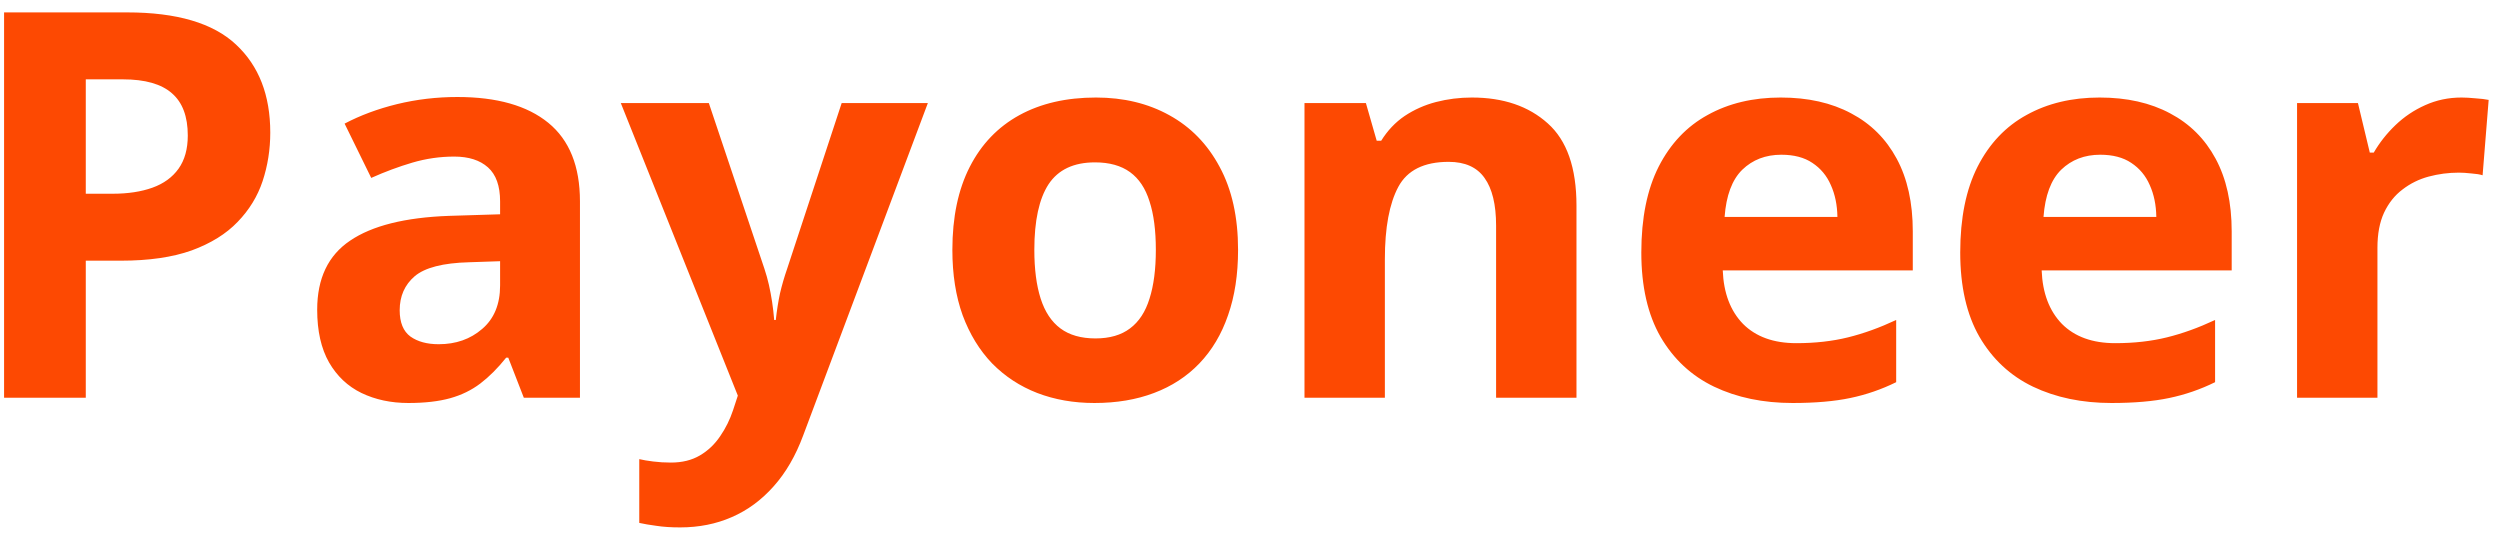 <?xml version="1.0" encoding="UTF-8"?> <svg xmlns="http://www.w3.org/2000/svg" width="176" height="38" viewBox="0 0 176 38" fill="none"> <path d="M8.952 0.873C12.453 0.873 15.007 1.628 16.615 3.137C18.223 4.633 19.027 6.699 19.027 9.334C19.027 10.521 18.848 11.659 18.489 12.748C18.131 13.824 17.543 14.783 16.727 15.624C15.922 16.465 14.846 17.133 13.498 17.628C12.15 18.11 10.486 18.352 8.507 18.352H6.039V28H0.287V0.873H8.952ZM8.655 5.586H6.039V13.639H7.932C9.008 13.639 9.942 13.496 10.733 13.212C11.525 12.927 12.137 12.482 12.57 11.876C13.003 11.27 13.22 10.491 13.22 9.538C13.22 8.202 12.849 7.213 12.106 6.569C11.364 5.914 10.214 5.586 8.655 5.586ZM32.201 6.829C34.984 6.829 37.118 7.435 38.602 8.647C40.087 9.86 40.829 11.703 40.829 14.177V28H36.877L35.782 25.18H35.634C35.04 25.922 34.434 26.528 33.815 26.998C33.197 27.468 32.486 27.814 31.682 28.037C30.878 28.26 29.9 28.371 28.75 28.371C27.525 28.371 26.424 28.136 25.447 27.666C24.482 27.196 23.722 26.479 23.165 25.514C22.608 24.537 22.33 23.299 22.33 21.803C22.33 19.601 23.103 17.98 24.649 16.941C26.196 15.89 28.515 15.309 31.607 15.197L35.207 15.086V14.177C35.207 13.088 34.922 12.29 34.353 11.783C33.785 11.276 32.993 11.023 31.979 11.023C30.977 11.023 29.993 11.165 29.028 11.449C28.064 11.734 27.099 12.092 26.134 12.525L24.26 8.703C25.361 8.122 26.591 7.664 27.952 7.33C29.325 6.996 30.741 6.829 32.201 6.829ZM35.207 18.389L33.018 18.463C31.187 18.512 29.913 18.84 29.195 19.446C28.49 20.052 28.138 20.85 28.138 21.84C28.138 22.706 28.391 23.324 28.898 23.695C29.406 24.054 30.067 24.233 30.884 24.233C32.096 24.233 33.117 23.875 33.945 23.157C34.786 22.44 35.207 21.419 35.207 20.096V18.389ZM43.705 7.256H49.902L53.817 18.927C53.941 19.298 54.046 19.675 54.133 20.059C54.219 20.442 54.294 20.838 54.355 21.246C54.417 21.654 54.467 22.081 54.504 22.526H54.615C54.69 21.858 54.788 21.234 54.912 20.652C55.048 20.071 55.215 19.496 55.413 18.927L59.254 7.256H65.321L56.545 30.653C56.013 32.088 55.32 33.282 54.467 34.234C53.613 35.199 52.63 35.923 51.517 36.405C50.416 36.888 49.203 37.129 47.88 37.129C47.237 37.129 46.68 37.092 46.21 37.018C45.74 36.956 45.338 36.888 45.004 36.813V32.323C45.264 32.385 45.592 32.441 45.987 32.49C46.383 32.54 46.797 32.565 47.23 32.565C48.022 32.565 48.703 32.398 49.272 32.063C49.84 31.73 50.317 31.278 50.7 30.709C51.084 30.152 51.387 29.54 51.609 28.872L51.943 27.852L43.705 7.256ZM87.16 17.591C87.16 19.323 86.925 20.856 86.455 22.192C85.997 23.528 85.323 24.66 84.433 25.588C83.554 26.503 82.491 27.196 81.241 27.666C80.004 28.136 78.606 28.371 77.048 28.371C75.588 28.371 74.246 28.136 73.022 27.666C71.809 27.196 70.752 26.503 69.849 25.588C68.958 24.66 68.265 23.528 67.77 22.192C67.288 20.856 67.047 19.323 67.047 17.591C67.047 15.29 67.455 13.342 68.272 11.746C69.088 10.15 70.251 8.938 71.76 8.109C73.269 7.281 75.069 6.866 77.159 6.866C79.101 6.866 80.821 7.281 82.317 8.109C83.826 8.938 85.008 10.15 85.861 11.746C86.727 13.342 87.16 15.29 87.16 17.591ZM72.817 17.591C72.817 18.951 72.966 20.096 73.263 21.023C73.56 21.951 74.023 22.65 74.654 23.12C75.285 23.59 76.108 23.825 77.122 23.825C78.124 23.825 78.934 23.59 79.553 23.12C80.184 22.65 80.641 21.951 80.926 21.023C81.223 20.096 81.371 18.951 81.371 17.591C81.371 16.218 81.223 15.08 80.926 14.177C80.641 13.261 80.184 12.575 79.553 12.117C78.922 11.659 78.099 11.431 77.085 11.431C75.588 11.431 74.5 11.944 73.819 12.971C73.151 13.997 72.817 15.537 72.817 17.591ZM103.618 6.866C105.832 6.866 107.614 7.472 108.962 8.685C110.31 9.884 110.984 11.814 110.984 14.474V28H105.325V15.884C105.325 14.399 105.053 13.28 104.509 12.525C103.977 11.771 103.136 11.394 101.985 11.394C100.254 11.394 99.072 11.981 98.441 13.156C97.811 14.331 97.495 16.026 97.495 18.24V28H91.836V7.256H96.159L96.92 9.909H97.235C97.681 9.192 98.231 8.61 98.887 8.165C99.555 7.72 100.291 7.392 101.095 7.182C101.911 6.971 102.752 6.866 103.618 6.866ZM125.364 6.866C127.282 6.866 128.933 7.237 130.318 7.979C131.704 8.709 132.774 9.773 133.528 11.171C134.283 12.569 134.66 14.276 134.66 16.292V19.038H121.282C121.344 20.634 121.82 21.889 122.711 22.805C123.614 23.708 124.863 24.159 126.459 24.159C127.783 24.159 128.995 24.023 130.096 23.751C131.197 23.479 132.328 23.071 133.491 22.526V26.905C132.465 27.412 131.388 27.784 130.263 28.019C129.149 28.254 127.795 28.371 126.199 28.371C124.121 28.371 122.278 27.988 120.67 27.221C119.074 26.454 117.819 25.285 116.903 23.714C116 22.143 115.549 20.164 115.549 17.776C115.549 15.352 115.957 13.336 116.773 11.727C117.602 10.107 118.753 8.895 120.225 8.091C121.697 7.274 123.41 6.866 125.364 6.866ZM125.401 10.893C124.3 10.893 123.385 11.245 122.655 11.95C121.938 12.655 121.523 13.762 121.412 15.271H129.354C129.341 14.43 129.187 13.682 128.89 13.026C128.605 12.371 128.172 11.851 127.591 11.468C127.022 11.084 126.292 10.893 125.401 10.893ZM147.815 6.866C149.733 6.866 151.384 7.237 152.77 7.979C154.155 8.709 155.225 9.773 155.979 11.171C156.734 12.569 157.111 14.276 157.111 16.292V19.038H143.733C143.795 20.634 144.271 21.889 145.162 22.805C146.065 23.708 147.314 24.159 148.91 24.159C150.234 24.159 151.446 24.023 152.547 23.751C153.648 23.479 154.78 23.071 155.942 22.526V26.905C154.916 27.412 153.84 27.784 152.714 28.019C151.601 28.254 150.246 28.371 148.65 28.371C146.572 28.371 144.729 27.988 143.121 27.221C141.525 26.454 140.27 25.285 139.354 23.714C138.451 22.143 138 20.164 138 17.776C138 15.352 138.408 13.336 139.225 11.727C140.053 10.107 141.204 8.895 142.676 8.091C144.148 7.274 145.861 6.866 147.815 6.866ZM147.853 10.893C146.752 10.893 145.836 11.245 145.106 11.95C144.389 12.655 143.975 13.762 143.863 15.271H151.805C151.792 14.43 151.638 13.682 151.341 13.026C151.056 12.371 150.623 11.851 150.042 11.468C149.473 11.084 148.743 10.893 147.853 10.893ZM173.291 6.866C173.576 6.866 173.903 6.885 174.274 6.922C174.658 6.947 174.967 6.984 175.202 7.033L174.775 12.34C174.59 12.278 174.324 12.235 173.978 12.21C173.644 12.173 173.353 12.154 173.105 12.154C172.376 12.154 171.664 12.247 170.972 12.433C170.291 12.618 169.679 12.921 169.135 13.342C168.59 13.75 168.158 14.294 167.836 14.975C167.527 15.643 167.372 16.465 167.372 17.442V28H161.713V7.256H165.999L166.834 10.744H167.112C167.521 10.039 168.028 9.396 168.634 8.814C169.252 8.221 169.951 7.751 170.73 7.404C171.522 7.046 172.376 6.866 173.291 6.866Z" fill="#FD4902"></path> </svg> 
